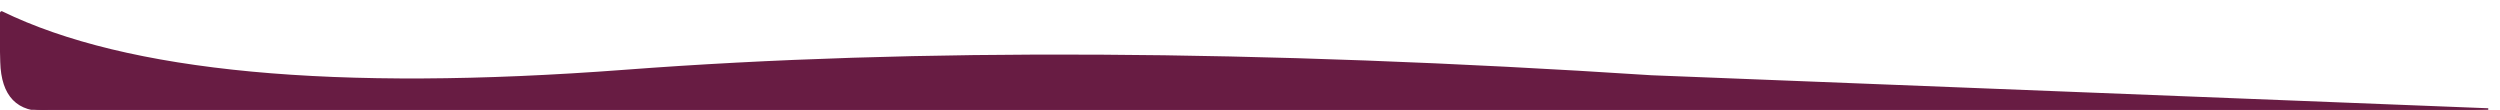 <svg xmlns="http://www.w3.org/2000/svg" viewBox="0 0 911 40" width="911" height="40">
	<style>
		tspan { white-space:pre }
		.shp0 { fill: #681c43 } 
		.shp1 { fill: #681c43;stroke: #681c43 } 
	</style>
	<g id="Layer">
		<g id="Layer">
			<path id="c2x94CTDt" class="shp0" d="M0.59 22.58C0.93 34.8 6.54 40.59 17.41 39.95L906.71 39.95L601.74 27.92C458.19 18.58 333.52 17.92 227.74 25.92C121.97 33.92 46.25 26.81 0.59 4.58C0.24 4.36 0.24 10.35 0.59 22.58Z" />
			<g id="Layer">
				<path id="c2x94CTDt" class="shp1" d="M0.59 22.58C0.93 34.8 6.54 40.59 17.41 39.95L906.71 39.95L601.74 27.92C458.19 18.58 333.52 17.92 227.74 25.92C121.97 33.92 46.25 26.81 0.59 4.58C0.24 4.36 0.24 10.35 0.59 22.58Z" />
			</g>
		</g>
	</g>
</svg>